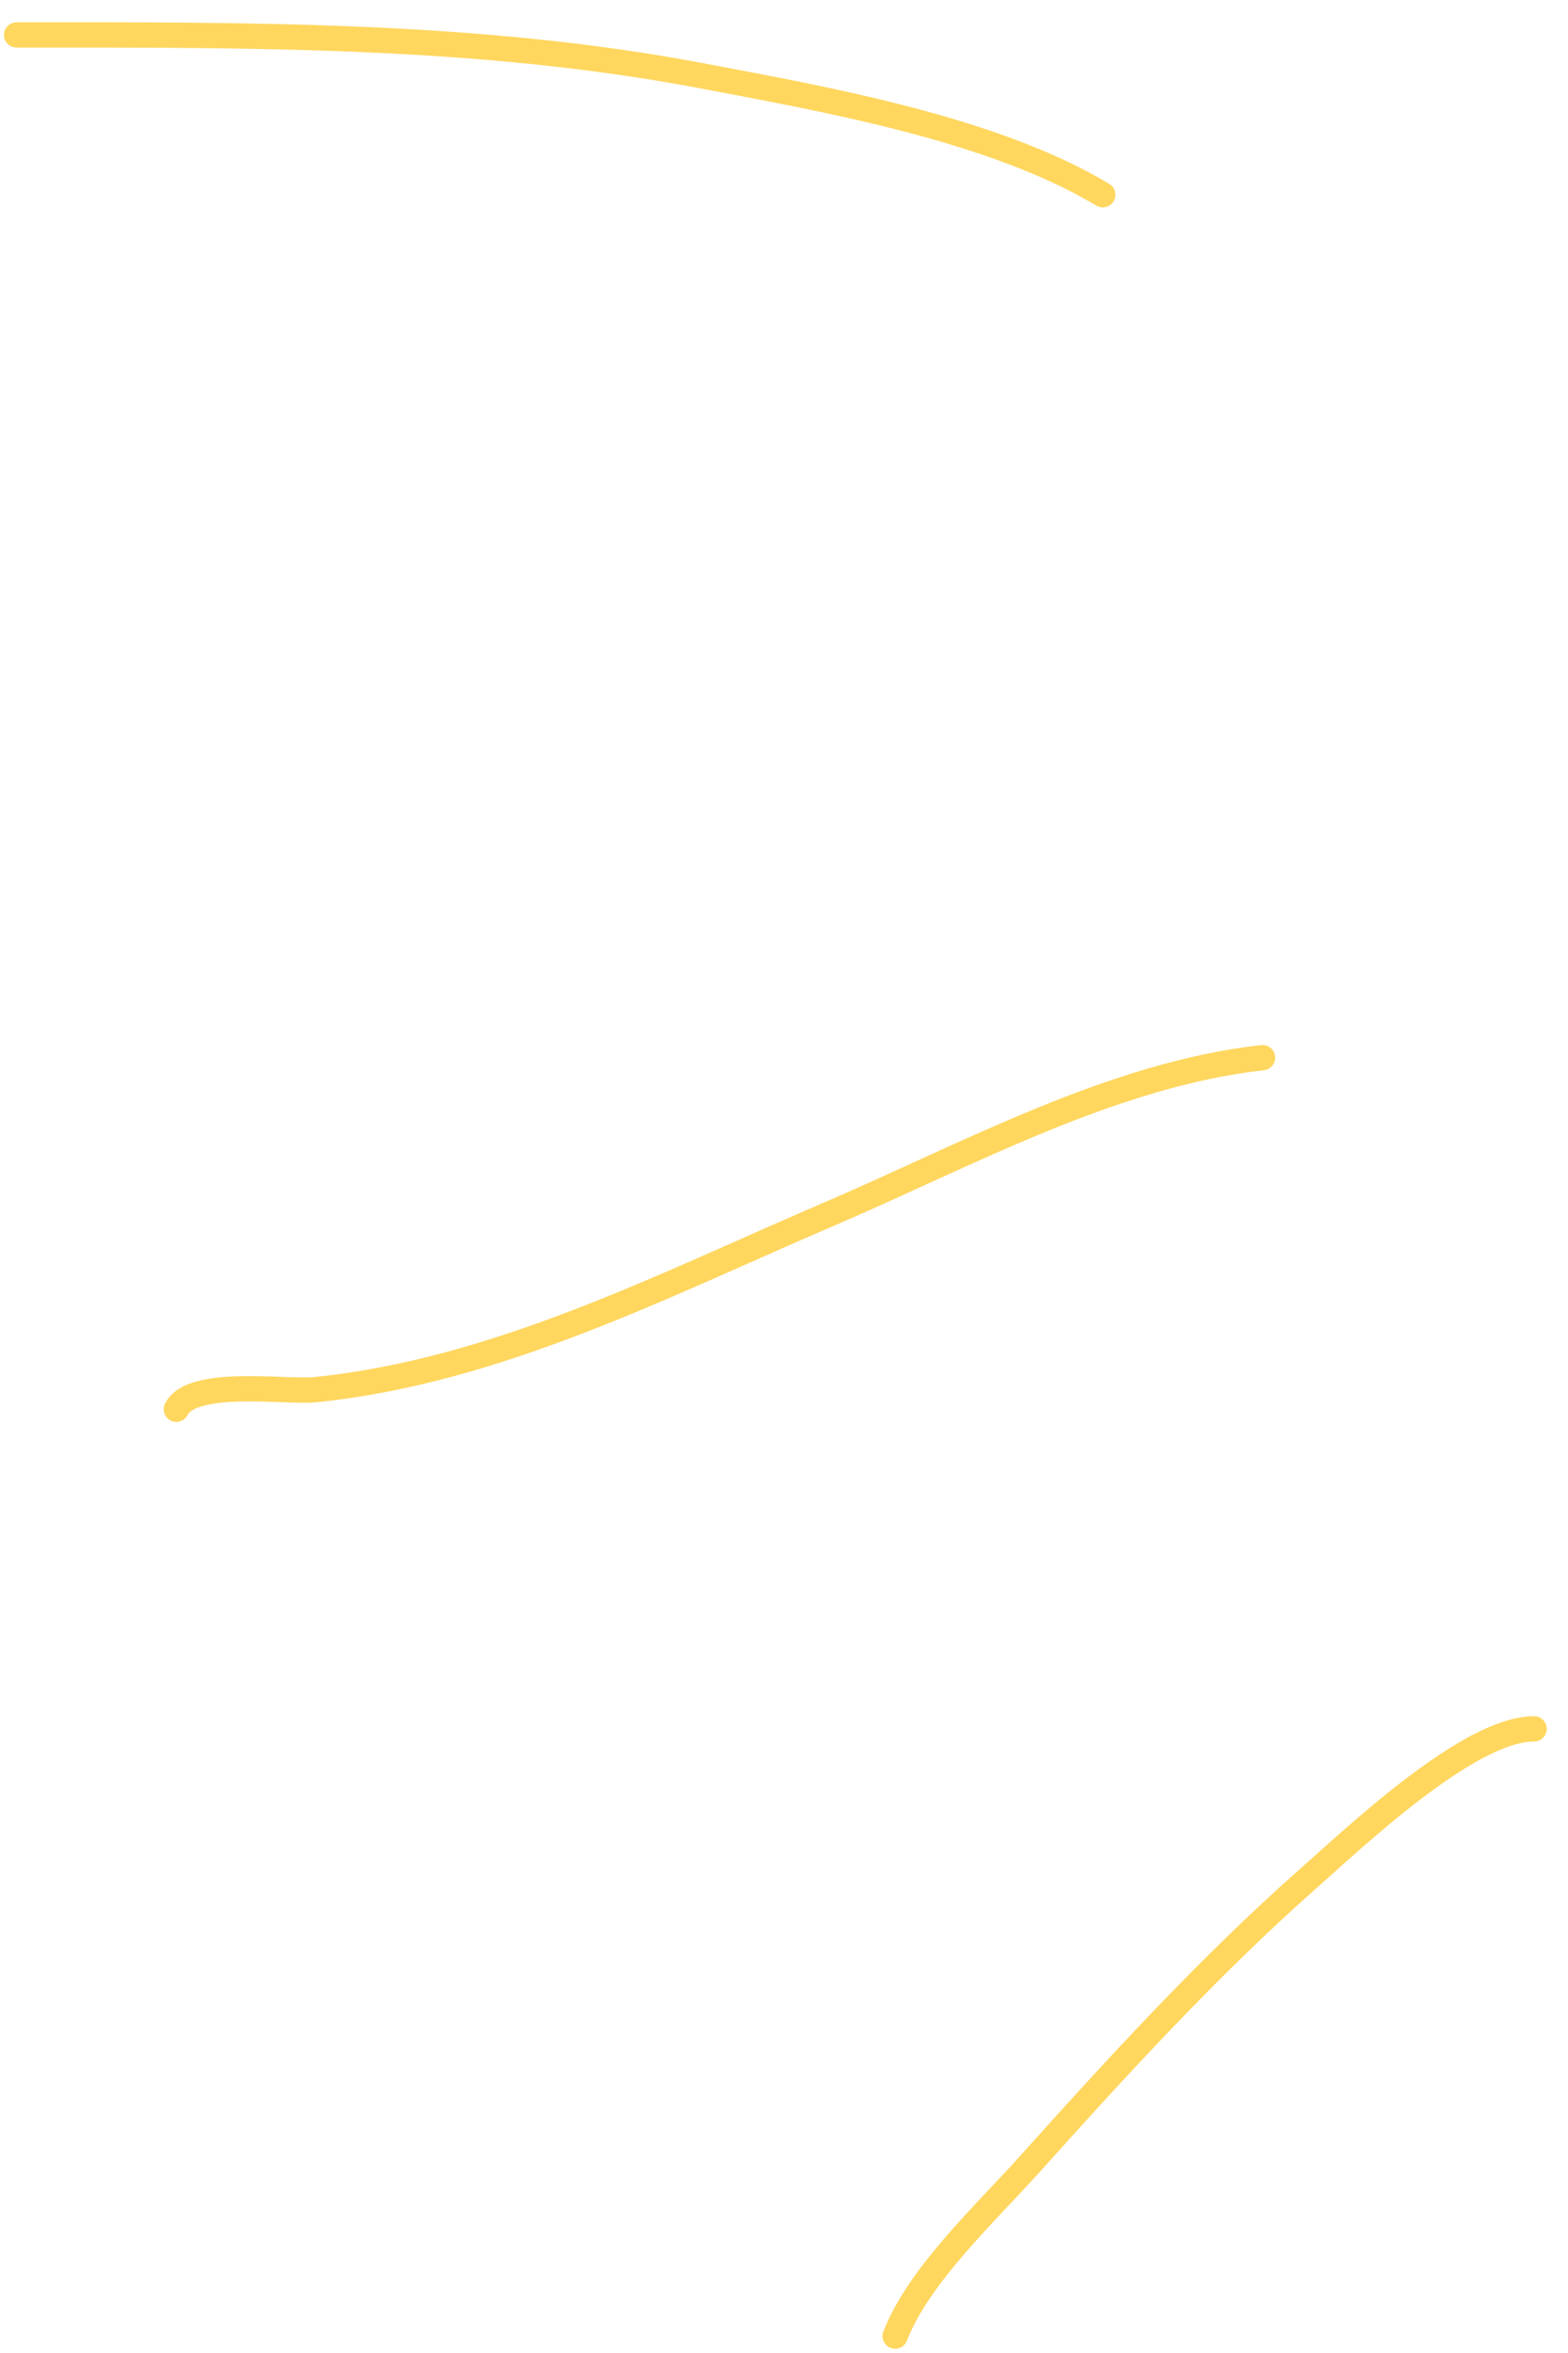 <?xml version="1.0" encoding="UTF-8"?> <svg xmlns="http://www.w3.org/2000/svg" width="62" height="93" viewBox="0 0 62 93" fill="none"><path d="M0.656 1.381C9.662 1.381 18.868 1.311 27.745 2.995C32.688 3.932 39.266 5.093 43.605 7.697" stroke="#FFD75F" stroke-linecap="round"></path><path d="M6.973 55.699C7.589 54.467 11.327 55.04 12.447 54.927C19.647 54.2 26.235 50.792 32.798 47.979C38.24 45.647 43.993 42.462 49.922 41.803" stroke="#FFD75F" stroke-linecap="round"></path><path d="M35.395 92.332C36.318 89.932 39.029 87.419 40.728 85.525C44.16 81.697 47.824 77.701 51.676 74.296C53.561 72.63 58.077 68.331 60.659 68.331" stroke="#FFD75F" stroke-linecap="round"></path></svg> 